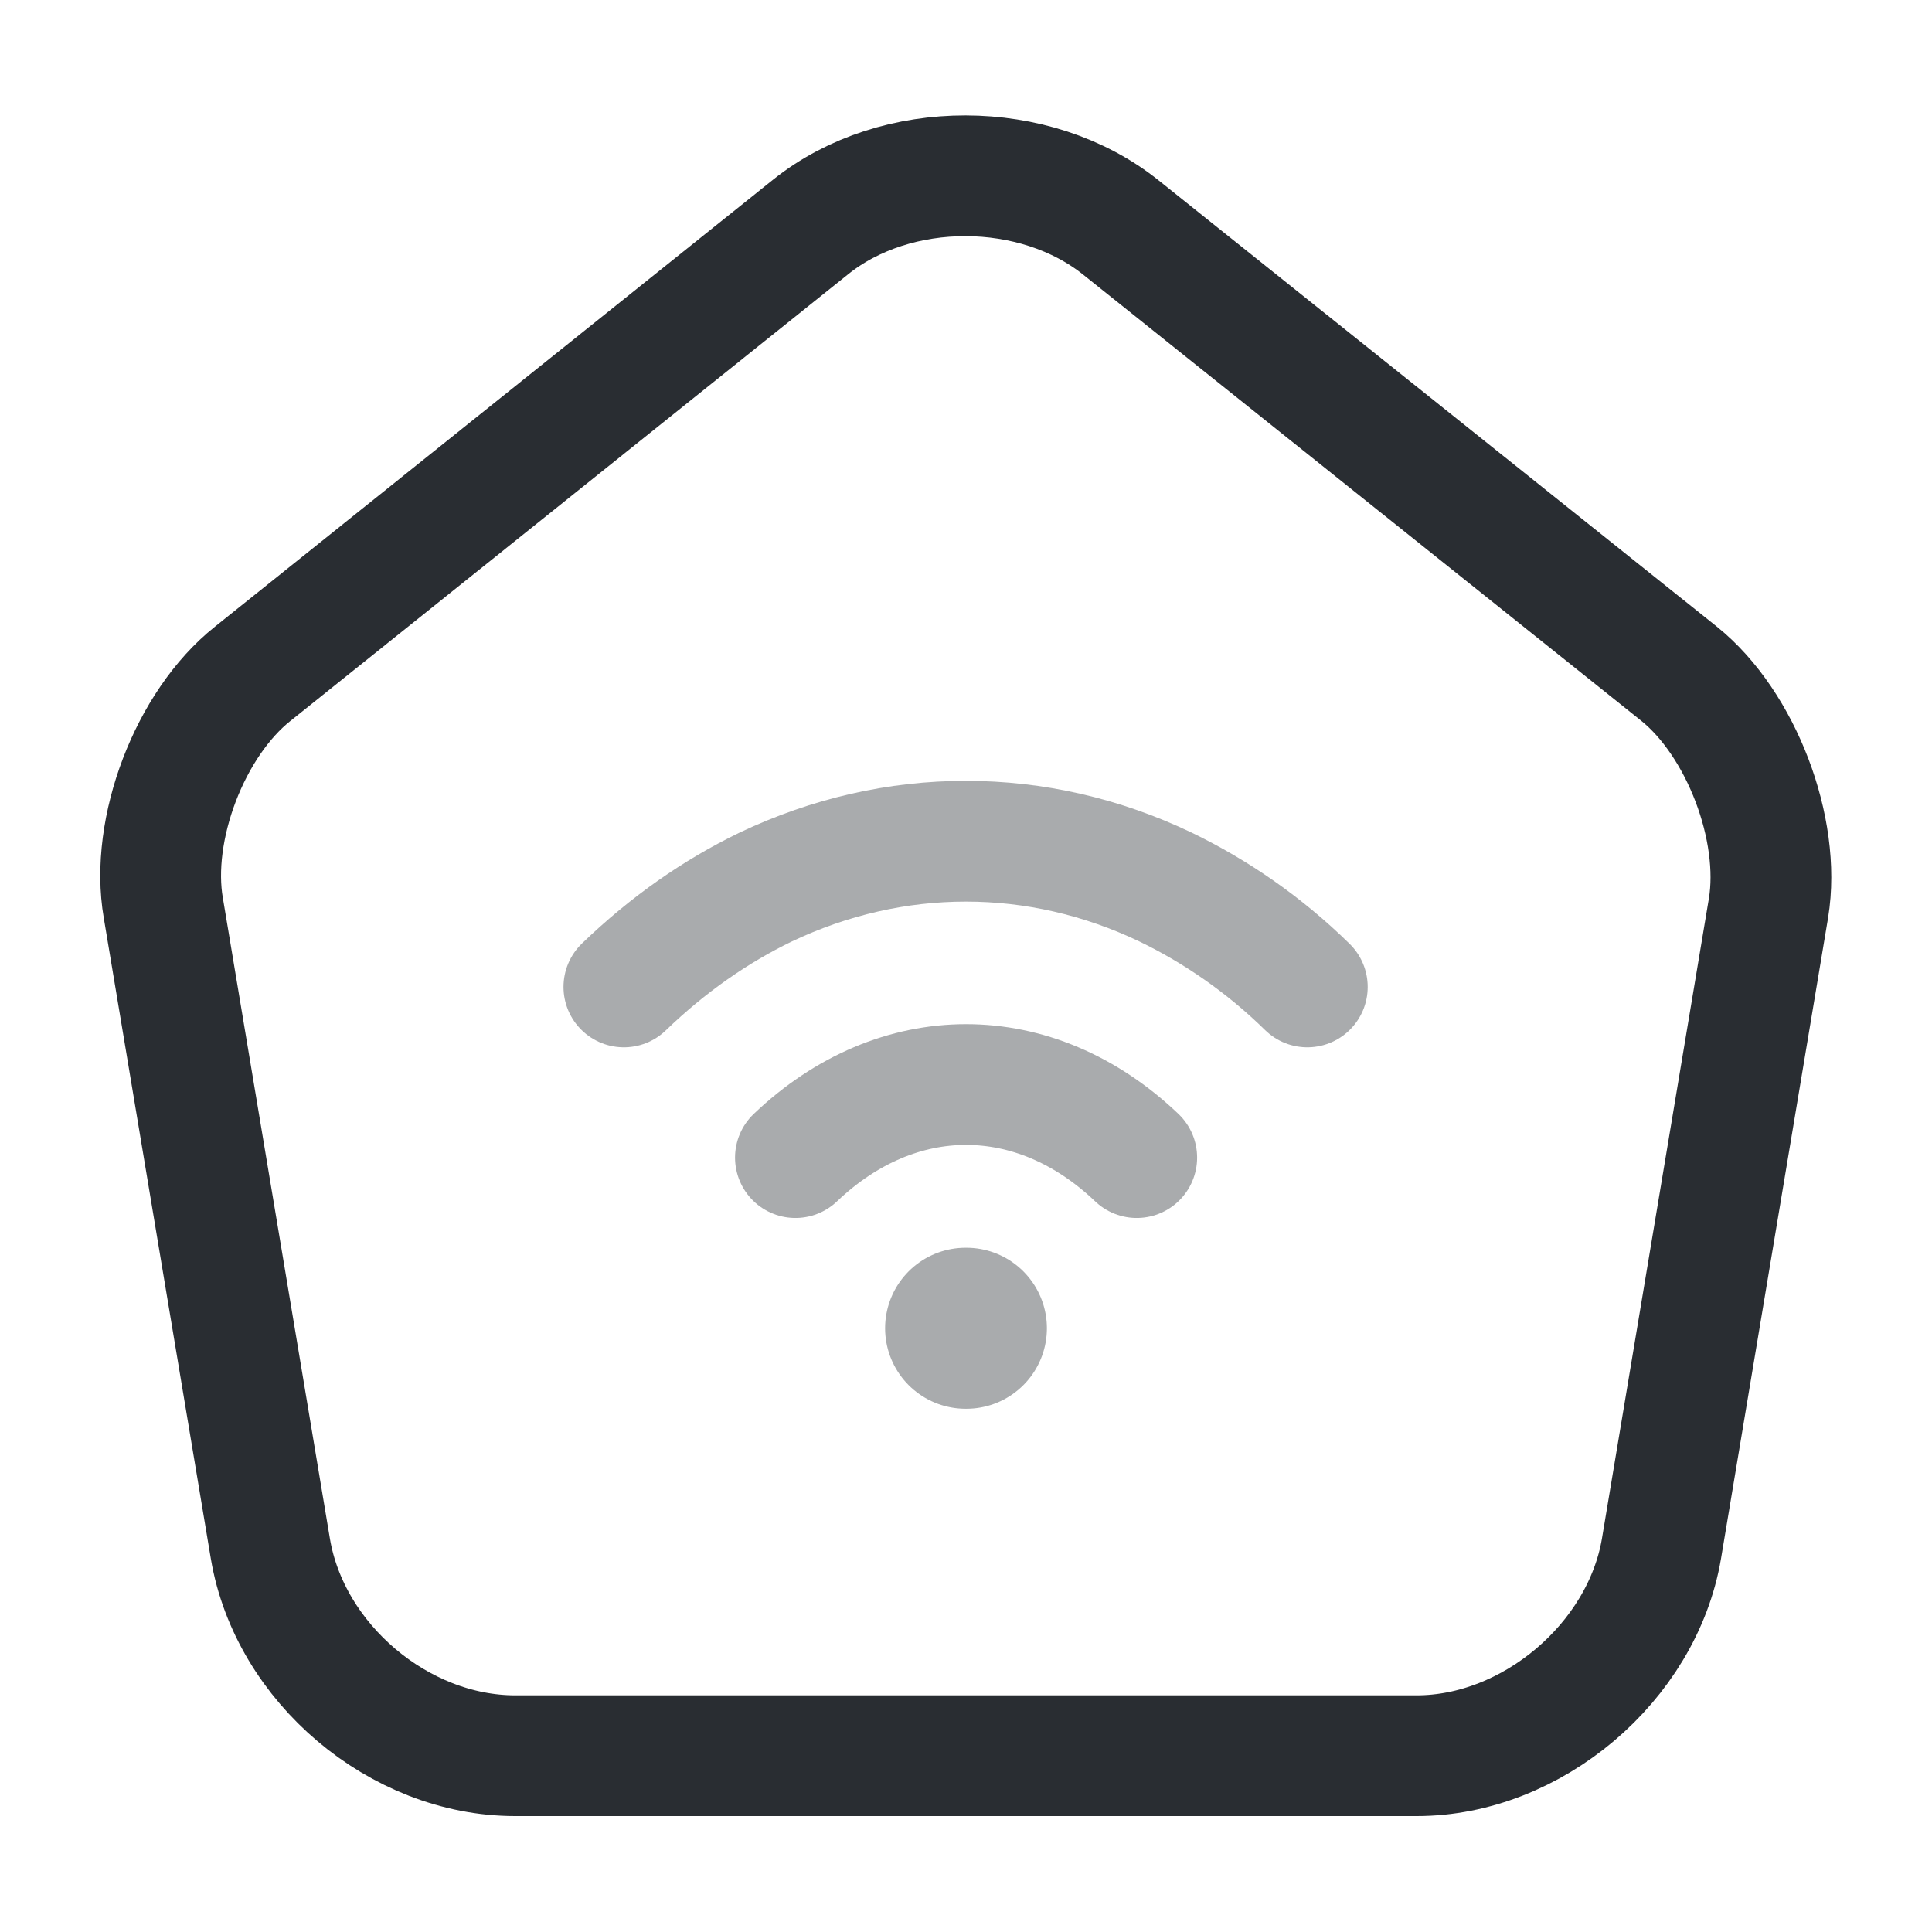 <svg width="24" height="24" viewBox="0 0 24 24" fill="none" xmlns="http://www.w3.org/2000/svg">
<path d="M10.069 2.82L3.139 8.37C2.359 8.99 1.859 10.3 2.029 11.28L3.359 19.24C3.599 20.66 4.959 21.81 6.399 21.81H17.599C19.029 21.81 20.399 20.65 20.639 19.24L21.969 11.28C22.129 10.3 21.629 8.99 20.859 8.37L13.929 2.83C12.859 1.97 11.129 1.97 10.069 2.82Z" stroke="#292D32" stroke-width="1.5" stroke-linecap="round" stroke-linejoin="round"/>
<path opacity="0.4" d="M9.881 14.38C11.151 13.17 12.851 13.17 14.121 14.38" stroke="#292D32" stroke-width="1.5" stroke-linecap="round" stroke-linejoin="round"/>
<path opacity="0.4" d="M16.24 12.26C15.7 11.73 15.1 11.32 14.48 11.02C12.89 10.26 11.11 10.26 9.51 11.02C8.89 11.32 8.3 11.73 7.75 12.26" stroke="#292D32" stroke-width="1.5" stroke-linecap="round" stroke-linejoin="round"/>
<path opacity="0.4" d="M11.995 16.5H12.005" stroke="#292D32" stroke-width="2" stroke-linecap="round" stroke-linejoin="round"/>
</svg>

